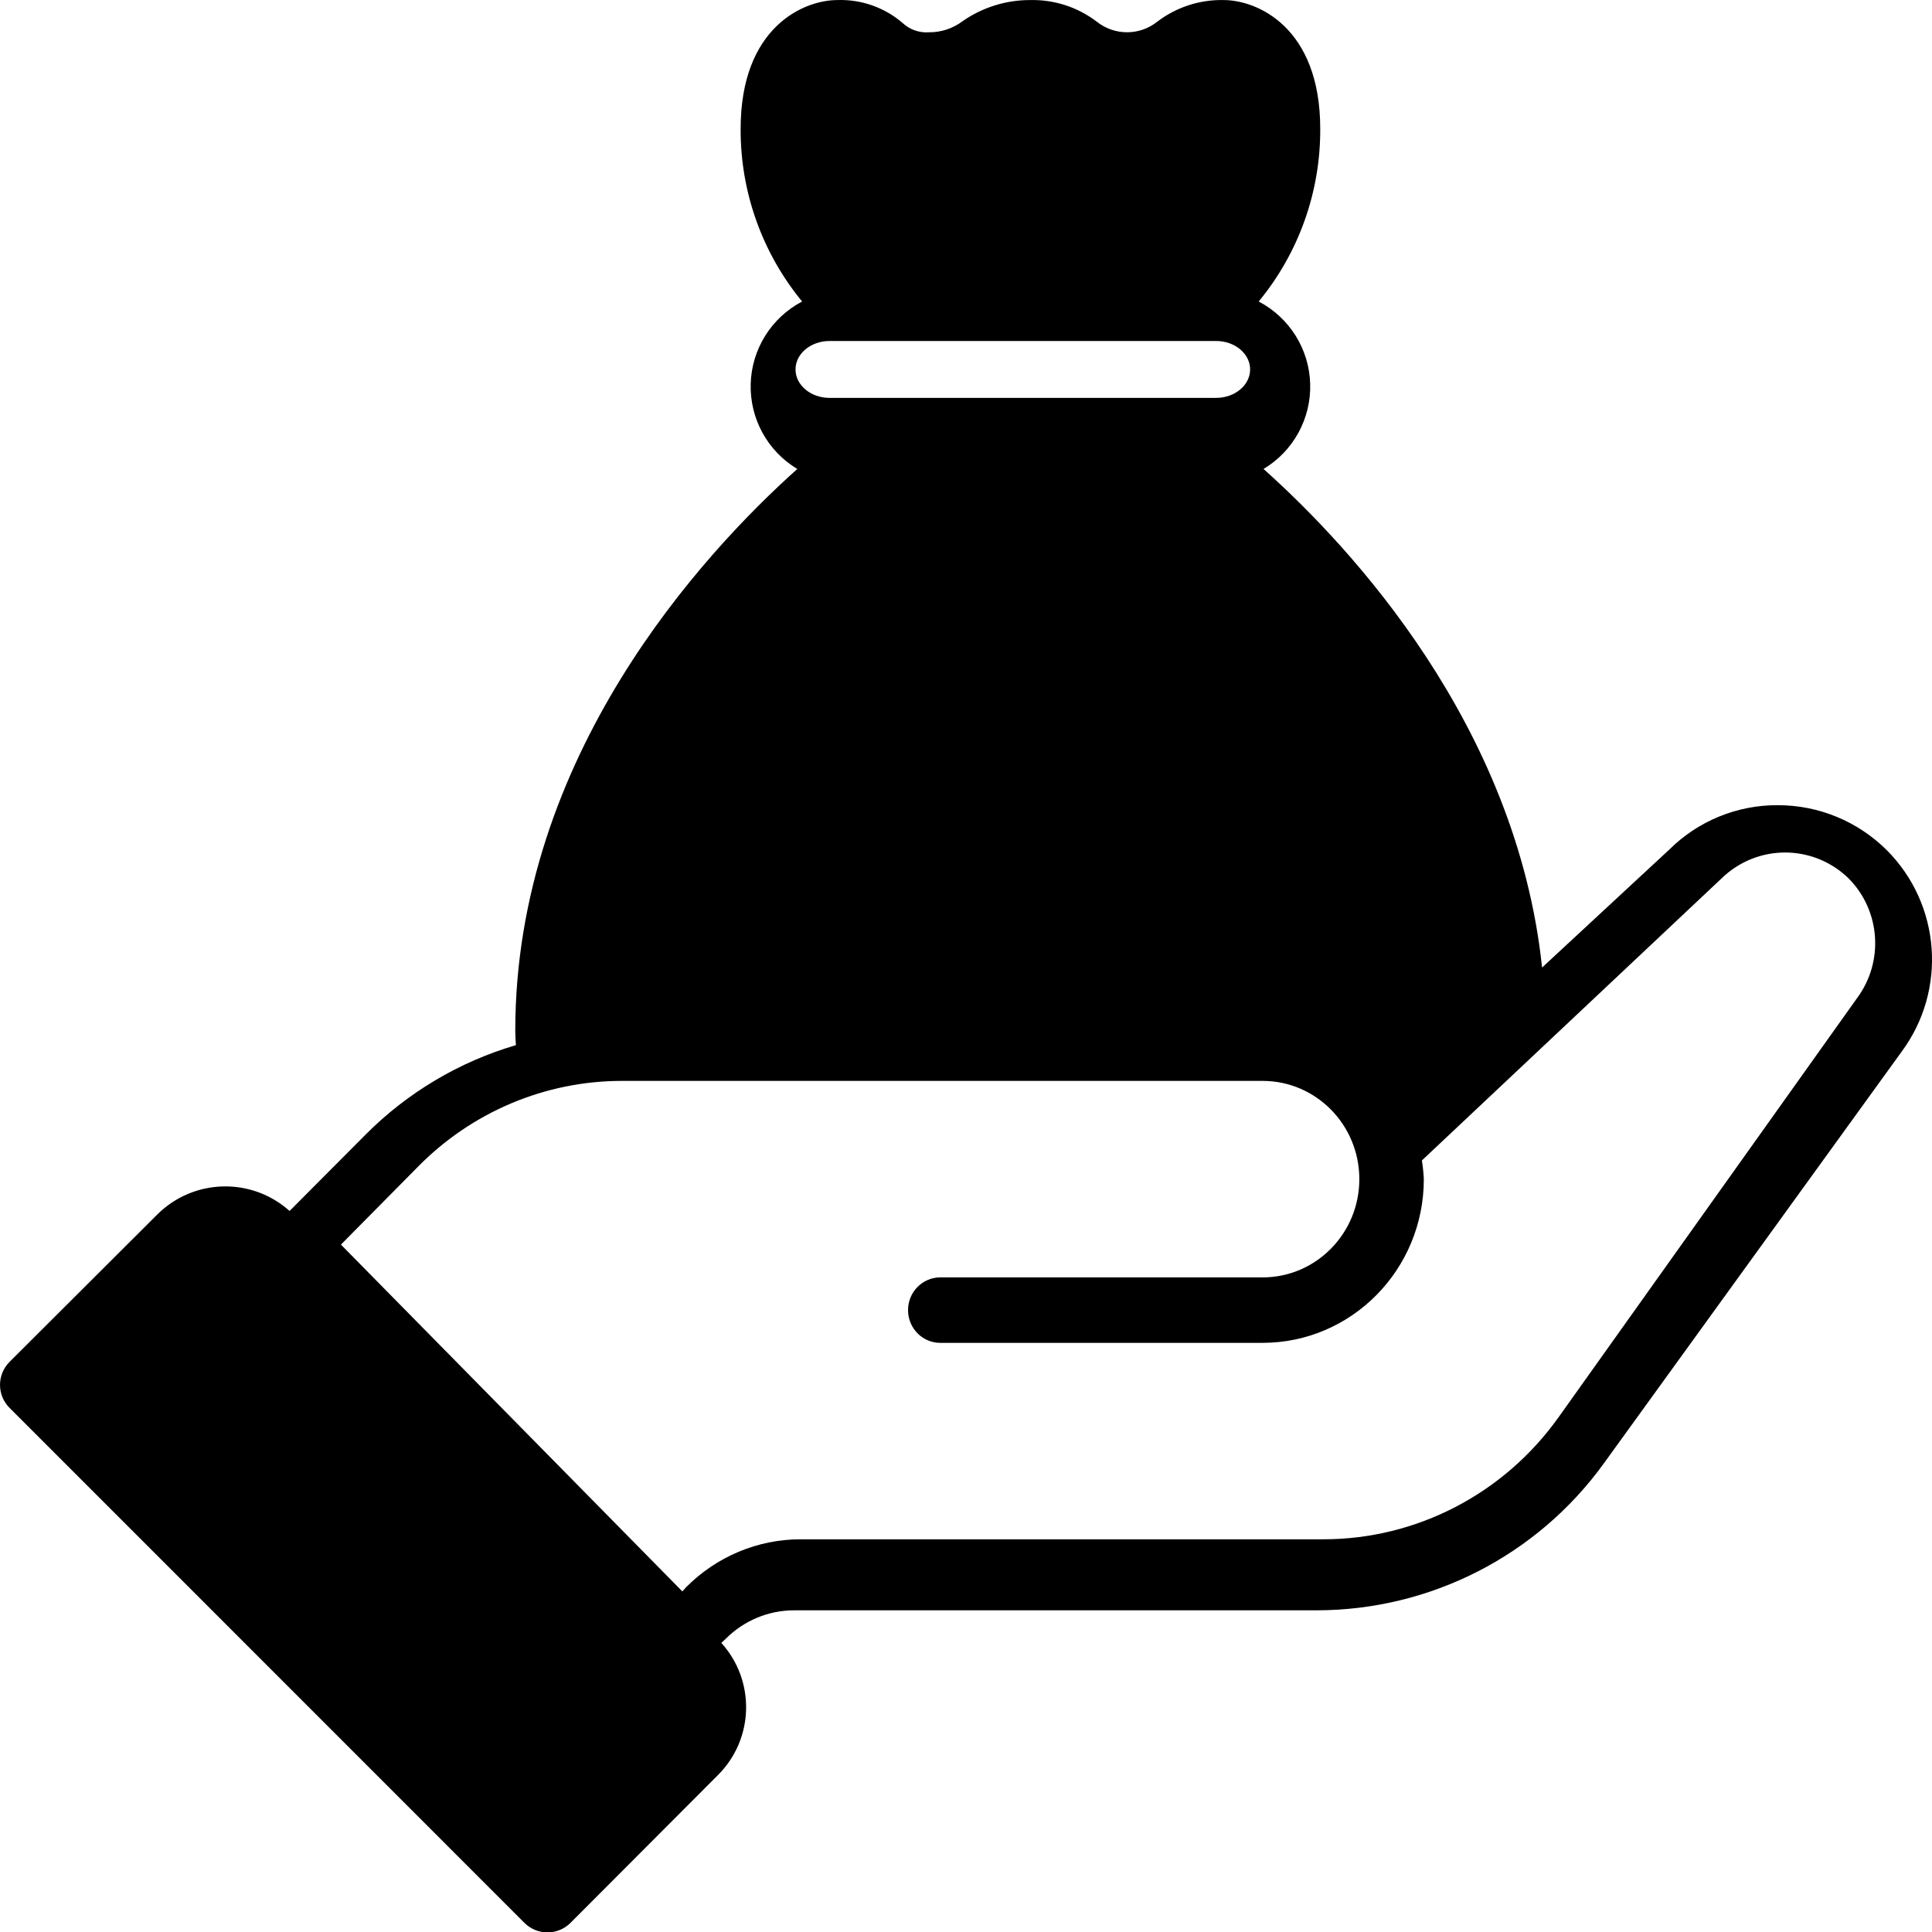 <?xml version="1.0" encoding="UTF-8"?>
<svg width="34px" height="34px" viewBox="0 0 34 34" version="1.1" xmlns="http://www.w3.org/2000/svg" xmlns:xlink="http://www.w3.org/1999/xlink">
    <title>SAVINGS-ON-COSTS</title>
    <g id="Data-Analytics" stroke="none" stroke-width="1" fill="none" fill-rule="evenodd">
        <g id="Data-Migration-to-Cloud" transform="translate(-728, -1668)" fill="#000000" fill-rule="nonzero">
            <g id="Group-5" transform="translate(0, 1057)">
                <g id="SAVINGS-ON-COSTS" transform="translate(727, 610)">
                    <path d="M34.207,15.964 C33.697,15.455 33.006,15.169 32.286,15.17 C31.57,15.166 30.883,15.448 30.376,15.952 L28.138,18.027 C27.69,13.765 24.778,10.631 23.236,9.253 C23.761,8.939 24.075,8.366 24.057,7.755 C24.04,7.144 23.693,6.59 23.151,6.306 C23.856,5.451 24.239,4.376 24.234,3.268 C24.234,1.477 23.123,1.001 22.534,1.001 C22.113,0.992 21.701,1.126 21.367,1.381 C21.055,1.63 20.613,1.63 20.301,1.381 C19.966,1.126 19.555,0.992 19.134,1.001 C18.709,0.999 18.293,1.128 17.944,1.37 C17.773,1.5 17.564,1.57 17.349,1.568 C17.178,1.581 17.009,1.521 16.884,1.404 C16.565,1.13 16.154,0.986 15.734,1.001 C15.145,1.001 14.034,1.477 14.034,3.268 C14.029,4.376 14.412,5.451 15.116,6.306 C14.575,6.59 14.228,7.144 14.211,7.755 C14.193,8.366 14.507,8.939 15.031,9.253 C13.36,10.75 10.068,14.314 10.068,19.138 C10.068,19.217 10.073,19.308 10.079,19.393 C9.081,19.686 8.173,20.226 7.438,20.963 L6.096,22.311 C5.426,21.711 4.404,21.739 3.767,22.374 L1.166,24.969 C0.945,25.192 0.945,25.552 1.166,25.774 L10.232,34.842 C10.455,35.062 10.813,35.062 11.037,34.842 L13.632,32.241 C14.272,31.606 14.299,30.58 13.694,29.912 L13.774,29.838 C14.092,29.519 14.524,29.339 14.975,29.339 L24.171,29.339 C26.17,29.337 28.047,28.379 29.22,26.76 L34.467,19.506 C35.267,18.423 35.156,16.918 34.207,15.964 L34.207,15.964 Z M15.598,7.001 L22.402,7.001 C22.732,7.001 23,7.225 23,7.501 C23,7.778 22.732,8.002 22.402,8.002 L15.598,8.002 C15.268,8.002 15,7.778 15,7.501 C15,7.225 15.268,7.001 15.598,7.001 Z M33.682,18.564 L28.429,25.94 C27.469,27.288 25.931,28.088 24.293,28.089 L15.085,28.089 C14.332,28.09 13.611,28.393 13.076,28.931 L13.008,29.006 L7,22.903 L8.345,21.543 C9.299,20.568 10.598,20.02 11.953,20.022 L23.22,20.022 C24.16,20.022 24.922,20.796 24.922,21.751 C24.922,22.706 24.16,23.48 23.22,23.48 L17.547,23.48 C17.234,23.48 16.98,23.738 16.98,24.056 C16.98,24.374 17.234,24.632 17.547,24.632 L23.22,24.632 C24.787,24.631 26.057,23.342 26.057,21.751 C26.052,21.641 26.04,21.531 26.023,21.422 L31.294,16.461 C31.92,15.85 32.909,15.85 33.535,16.461 C34.094,17.027 34.157,17.924 33.682,18.564 L33.682,18.564 Z" id="Shape"></path>
                </g>
            </g>
        </g>
    </g>
</svg>